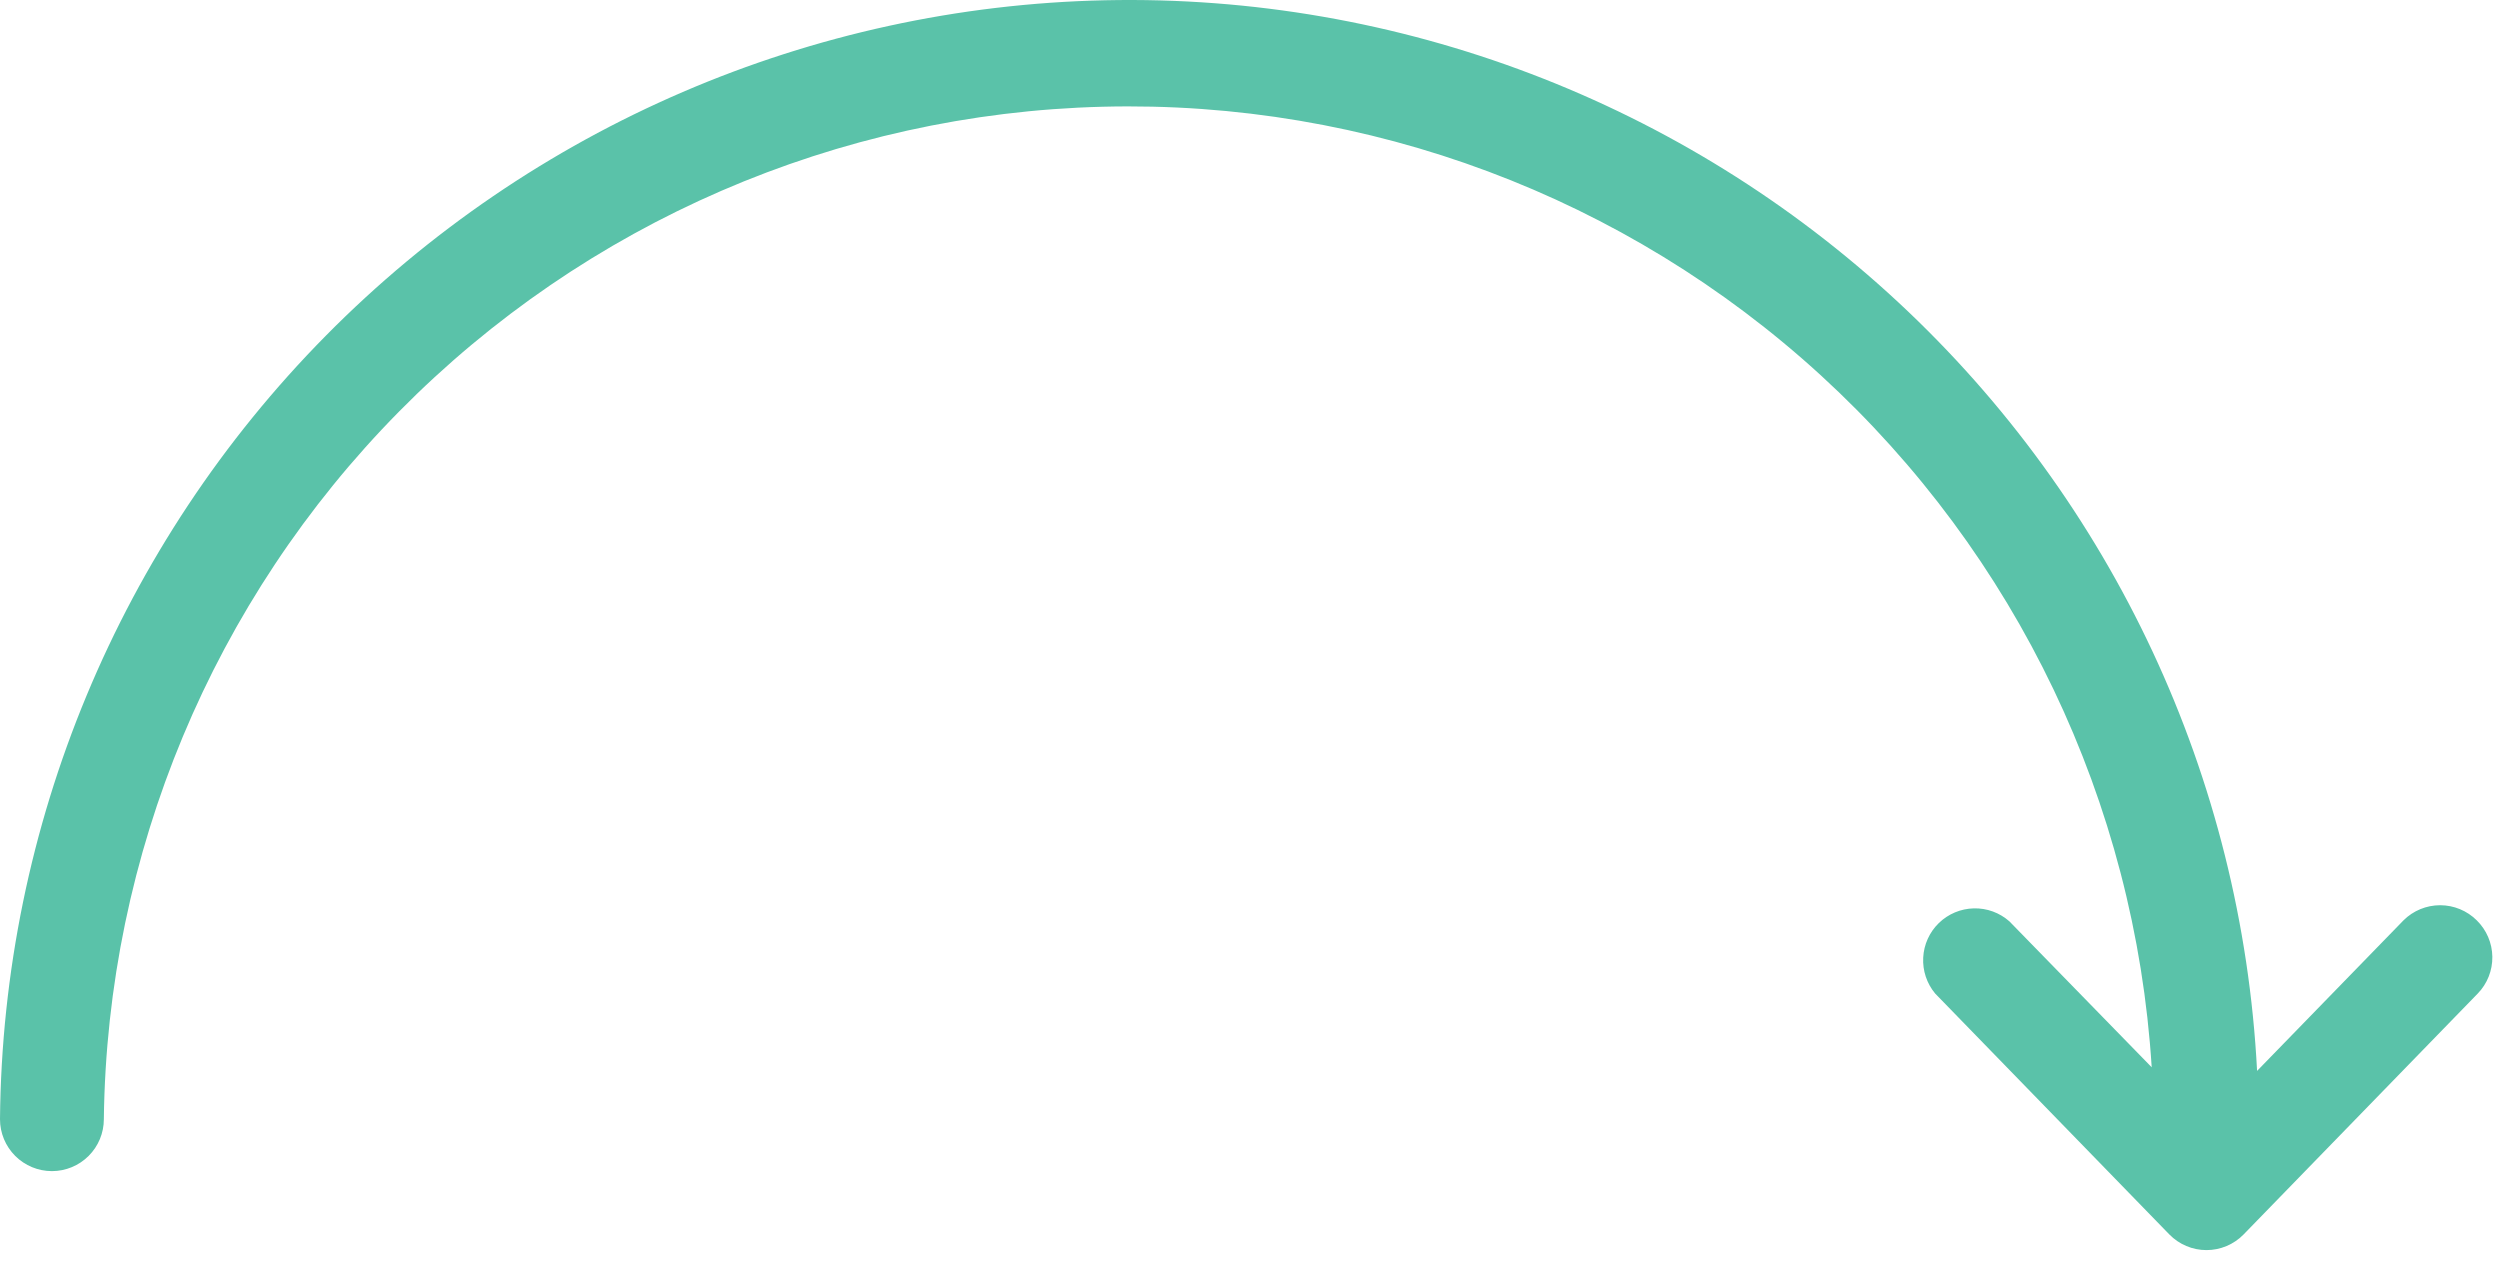 <svg xmlns="http://www.w3.org/2000/svg" width="78" height="40" viewBox="0 0 78 40" fill="none"><path d="M77.274 28.714C76.971 28.413 76.56 28.243 76.132 28.243C75.704 28.243 75.293 28.413 74.99 28.714L70.421 33.412C69.948 24.265 65.93 15.662 59.221 9.426C52.511 3.19 43.638 -0.188 34.48 0.008C25.322 0.204 16.601 3.958 10.165 10.475C3.728 16.992 0.082 25.76 0 34.919C0 35.349 0.171 35.761 0.474 36.064C0.778 36.368 1.19 36.539 1.62 36.539C2.05 36.539 2.462 36.368 2.766 36.064C3.069 35.761 3.24 35.349 3.24 34.919C3.338 26.644 6.64 18.73 12.452 12.839C18.264 6.948 26.133 3.539 34.406 3.33C42.679 3.12 50.711 6.125 56.814 11.714C62.917 17.303 66.615 25.04 67.133 33.299L62.694 28.747C62.388 28.476 61.991 28.331 61.583 28.341C61.175 28.351 60.785 28.514 60.492 28.799C60.199 29.084 60.025 29.468 60.004 29.876C59.982 30.284 60.116 30.685 60.377 30.998L67.684 38.515C67.835 38.67 68.015 38.792 68.214 38.876C68.412 38.96 68.626 39.003 68.842 39.003C69.058 39.003 69.271 38.96 69.47 38.876C69.669 38.792 69.849 38.67 70 38.515L77.306 30.998C77.604 30.691 77.767 30.278 77.761 29.85C77.755 29.422 77.58 29.014 77.274 28.714Z" fill="#5AC2A9"></path></svg>